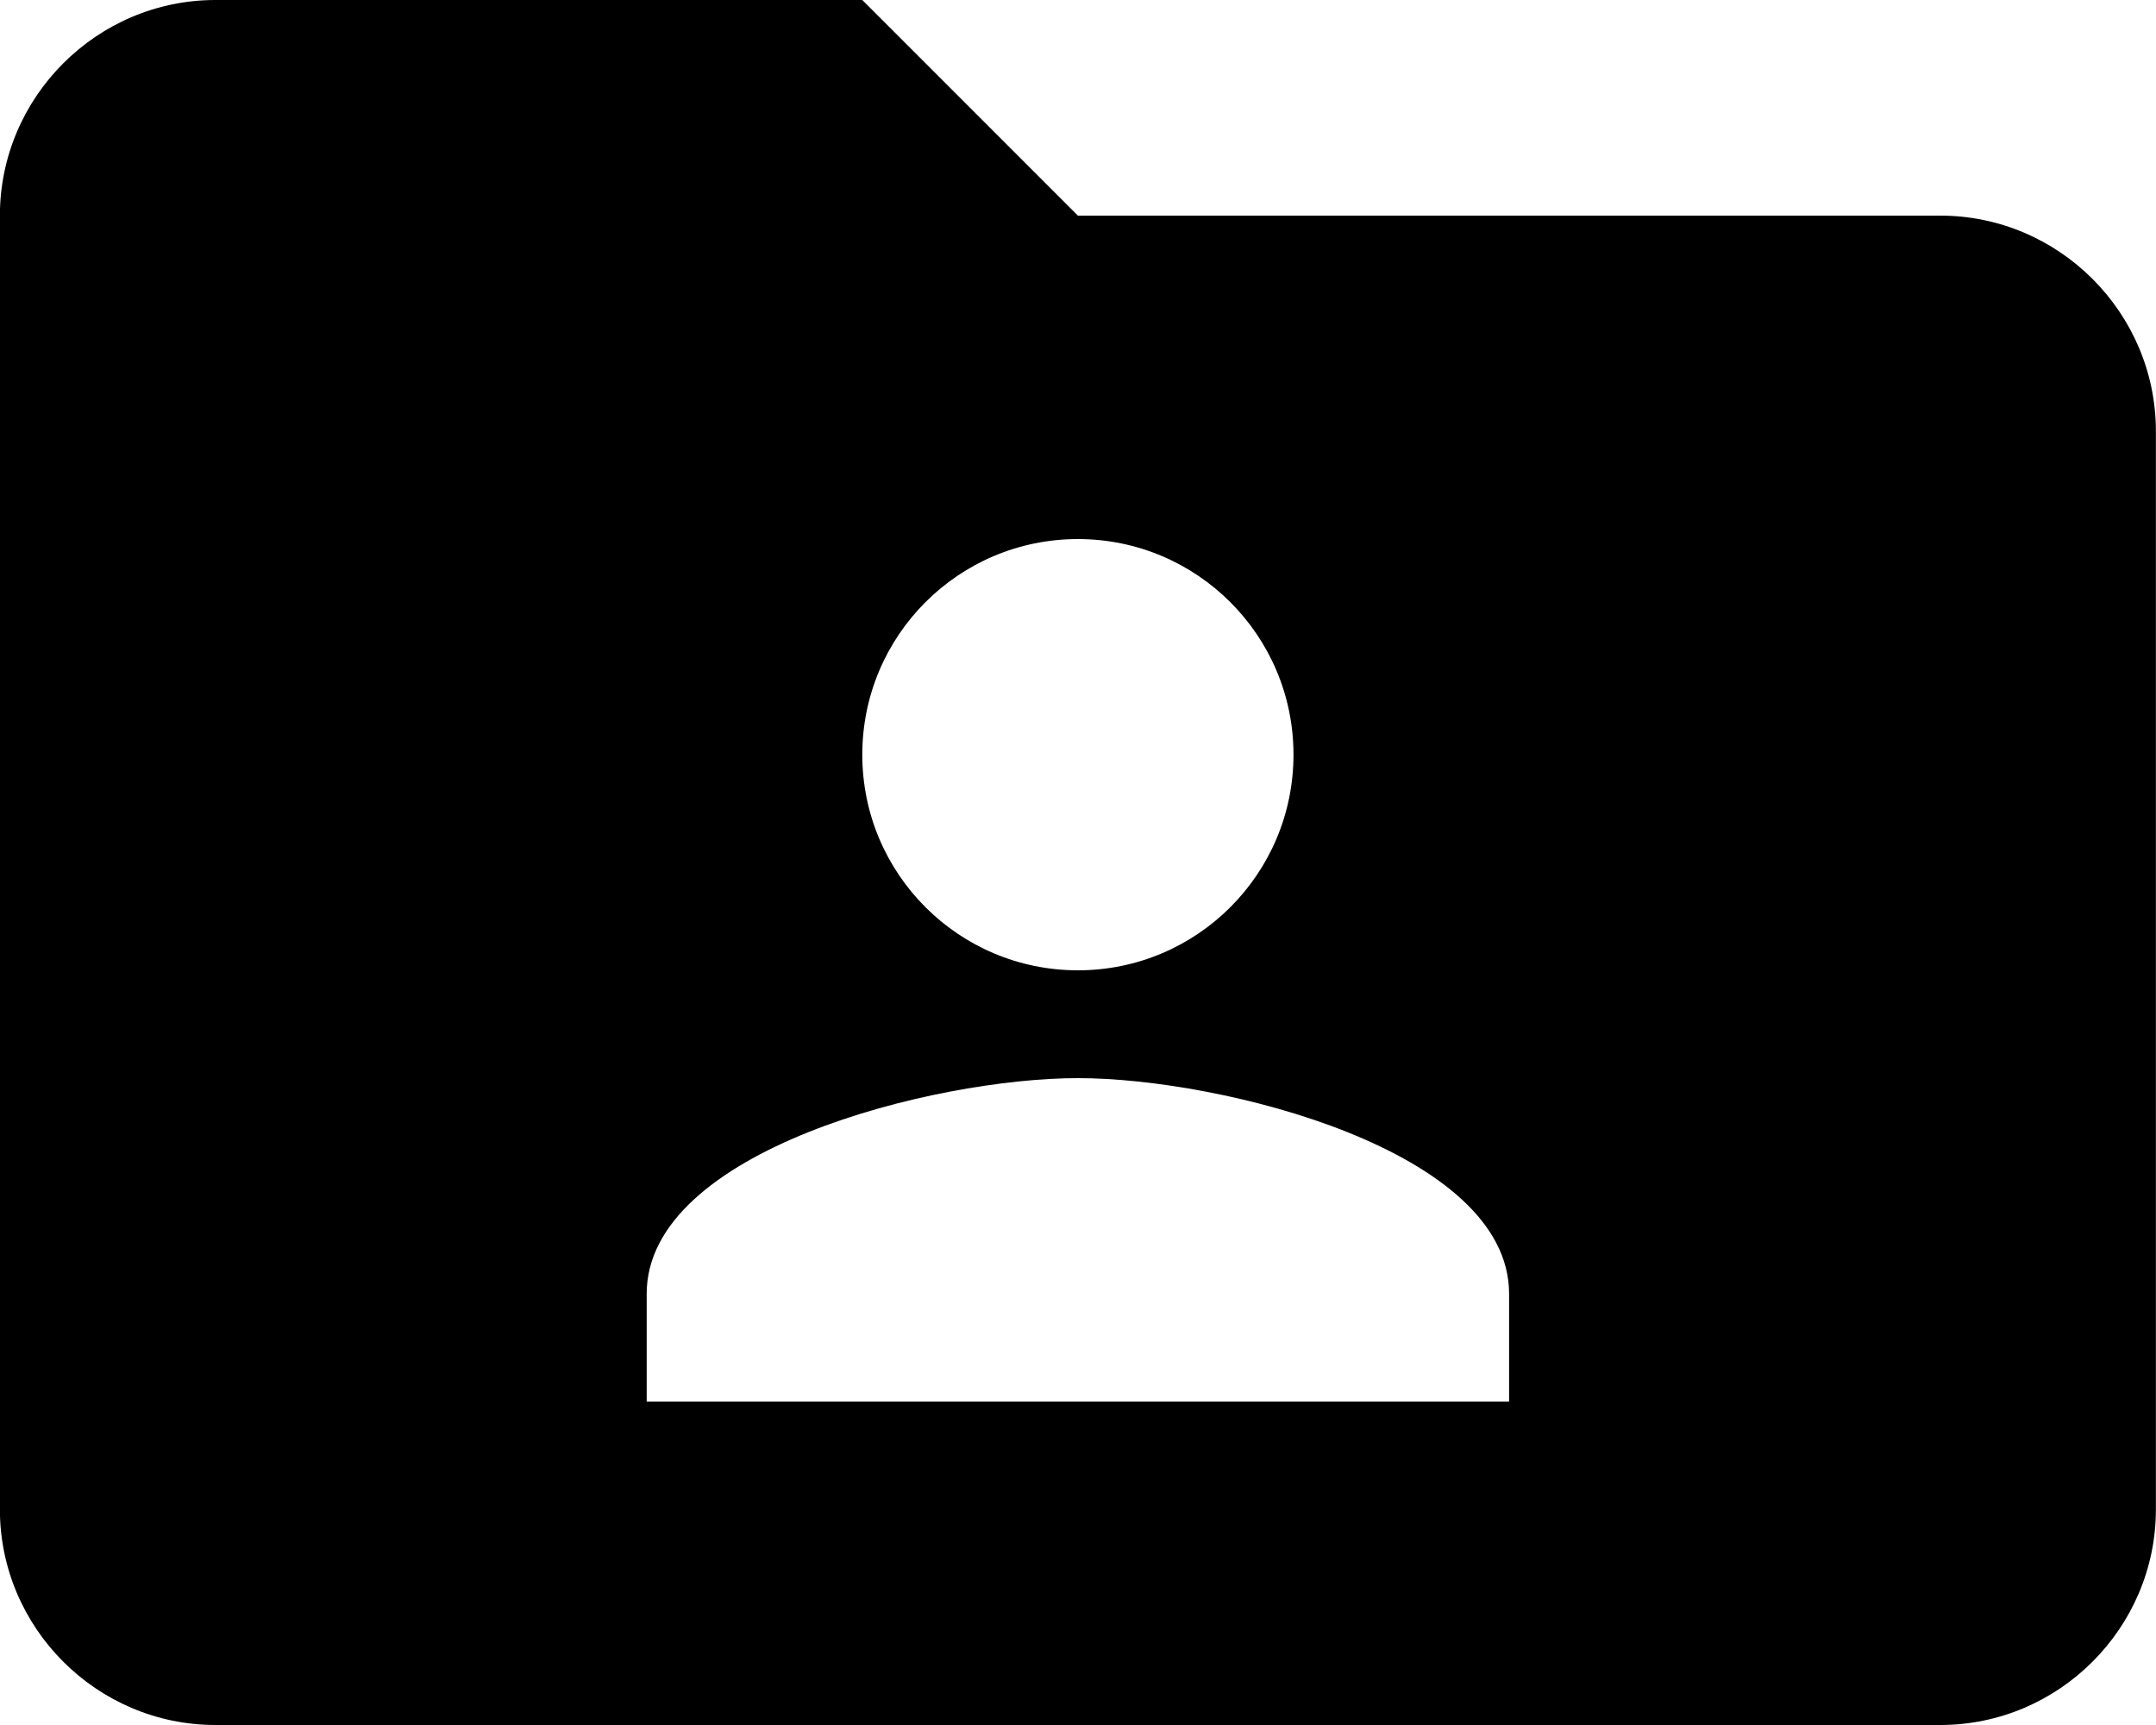 <svg xmlns="http://www.w3.org/2000/svg" width="20" height="16" viewBox="0 0 20 16">
    <defs>
        <filter id="xe2hnc8ffa" color-interpolation-filters="auto">
            <feColorMatrix in="SourceGraphic" values="0 0 0 0 0.055 0 0 0 0 0.506 0 0 0 0 0.69 0 0 0 1 0"/>
        </filter>
    </defs>
    <g fill="none" fill-rule="evenodd">
        <g>
            <g>
                <g>
                    <g filter="url(#xe2hnc8ffa)" transform="translate(-1195, -403) translate(960, 101) translate(96, 79) translate(0.029, 213)">
                        <g>
                            <path fill="#000" fill-rule="nonzero" d="M18 2h-8L8 0H2C.9 0 0 .9 0 2v12c0 1.1.9 2 2 2h16c1.1 0 2-.9 2-2V4c0-1.1-.9-2-2-2zm-8 3c1.105 0 2 .895 2 2s-.895 2-2 2-2-.895-2-2 .895-2 2-2zm4 8H6v-1c0-1.33 2.665-2 4-2s4 .67 4 2v1z" transform="translate(138.97, 10)"/>
                        </g>
                    </g>
                </g>
            </g>
        </g>
    </g>
</svg>
